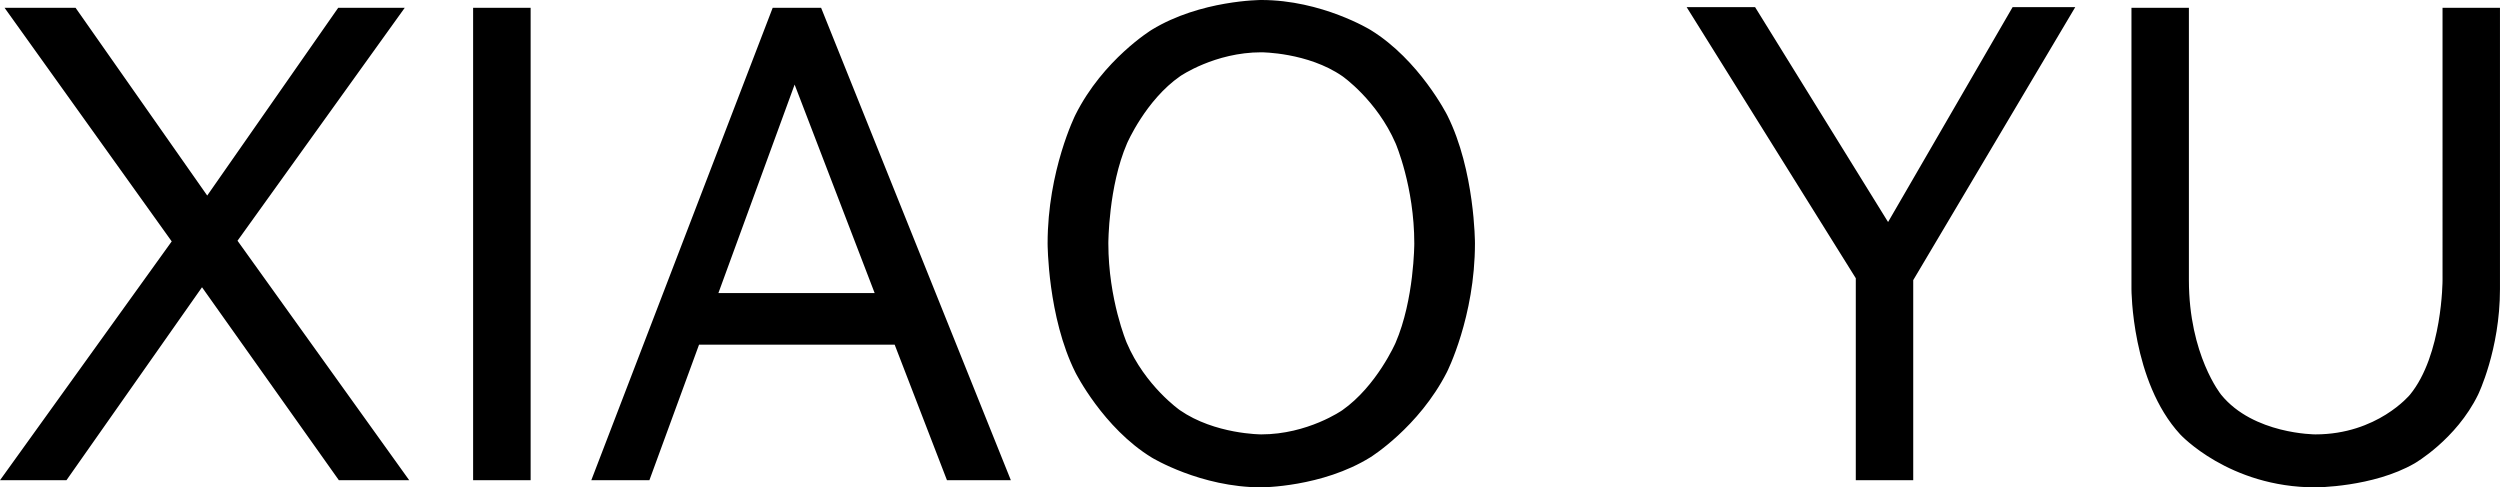 <svg xmlns="http://www.w3.org/2000/svg" xmlns:xlink="http://www.w3.org/1999/xlink" width="302.094" height="58.89" viewBox="0 0 302.094 58.89" fill="none"><path id="文本 1" fill-rule="evenodd" style="fill:#000000" opacity="1" d="M48.91,0.94l-20.21,28.15l20.75,28.94h-8.5l-16.54,-23.32l-16.38,23.32h-8.03l20.75,-28.86l-20.2,-28.23h8.58l15.91,22.69l15.83,-22.69zM64.12,58.03h-6.95v-57.09h6.95zM99.22,0.94l22.93,57.09h-7.72l-6.32,-16.38h-23.64l-6,16.38h-7.02l21.92,-57.09zM96.02,10.22l-9.21,25.19h18.88zM126.59,29.41c0,-8.82 3.36,-15.53 3.36,-15.53c3.35,-6.7 9.24,-10.29 9.24,-10.29c5.89,-3.59 13.22,-3.59 13.22,-3.59c7.33,0 13.22,3.63 13.22,3.63c5.89,3.62 9.25,10.29 9.25,10.29c3.35,6.67 3.35,15.49 3.35,15.49c0,8.89 -3.39,15.56 -3.39,15.56c-3.4,6.67 -9.25,10.29 -9.25,10.29c-5.85,3.63 -13.18,3.63 -13.18,3.63c-7.33,0 -13.22,-3.59 -13.22,-3.59c-5.89,-3.59 -9.24,-10.29 -9.24,-10.29c-3.36,-6.71 -3.36,-15.6 -3.36,-15.6zM136.15,41.42c2.22,5.22 6.43,8.15 6.43,8.15c4.22,2.92 9.83,2.92 9.83,2.92c5.62,0 9.79,-2.92 9.79,-2.92c4.17,-2.93 6.44,-8.15 6.44,-8.15c2.26,-5.23 2.26,-12.01 2.26,-12.01c0,-6.87 -2.26,-12.09 -2.26,-12.09c-2.27,-5.23 -6.44,-8.12 -6.44,-8.12c-4.17,-2.88 -9.79,-2.88 -9.79,-2.88c-5.61,0 -9.79,2.88 -9.79,2.88c-4.17,2.89 -6.43,8.12 -6.43,8.12c-2.26,5.22 -2.26,12.09 -2.26,12.09c0,6.78 2.22,12.01 2.22,12.01zM228.15,26.83l15.05,-25.97h7.57l-19.58,32.99v24.18h-6.94v-24.41l-20.44,-32.76h8.27zM295.15,0.94h6.94v34c0,7.34 -2.65,12.76 -2.65,12.76c-2.65,5.42 -7.68,8.3 -7.68,8.3c-5.03,2.89 -11.97,2.89 -11.97,2.89c-10.46,0 -16.34,-6.4 -16.34,-6.4c-5.89,-6.39 -5.89,-17.55 -5.89,-17.55v-34h6.94v32.91c0,9.05 3.9,13.85 3.9,13.85c3.9,4.79 11.39,4.79 11.39,4.79c7.48,0 11.42,-4.79 11.42,-4.79c3.94,-4.8 3.94,-13.85 3.94,-13.85z"></path></svg>